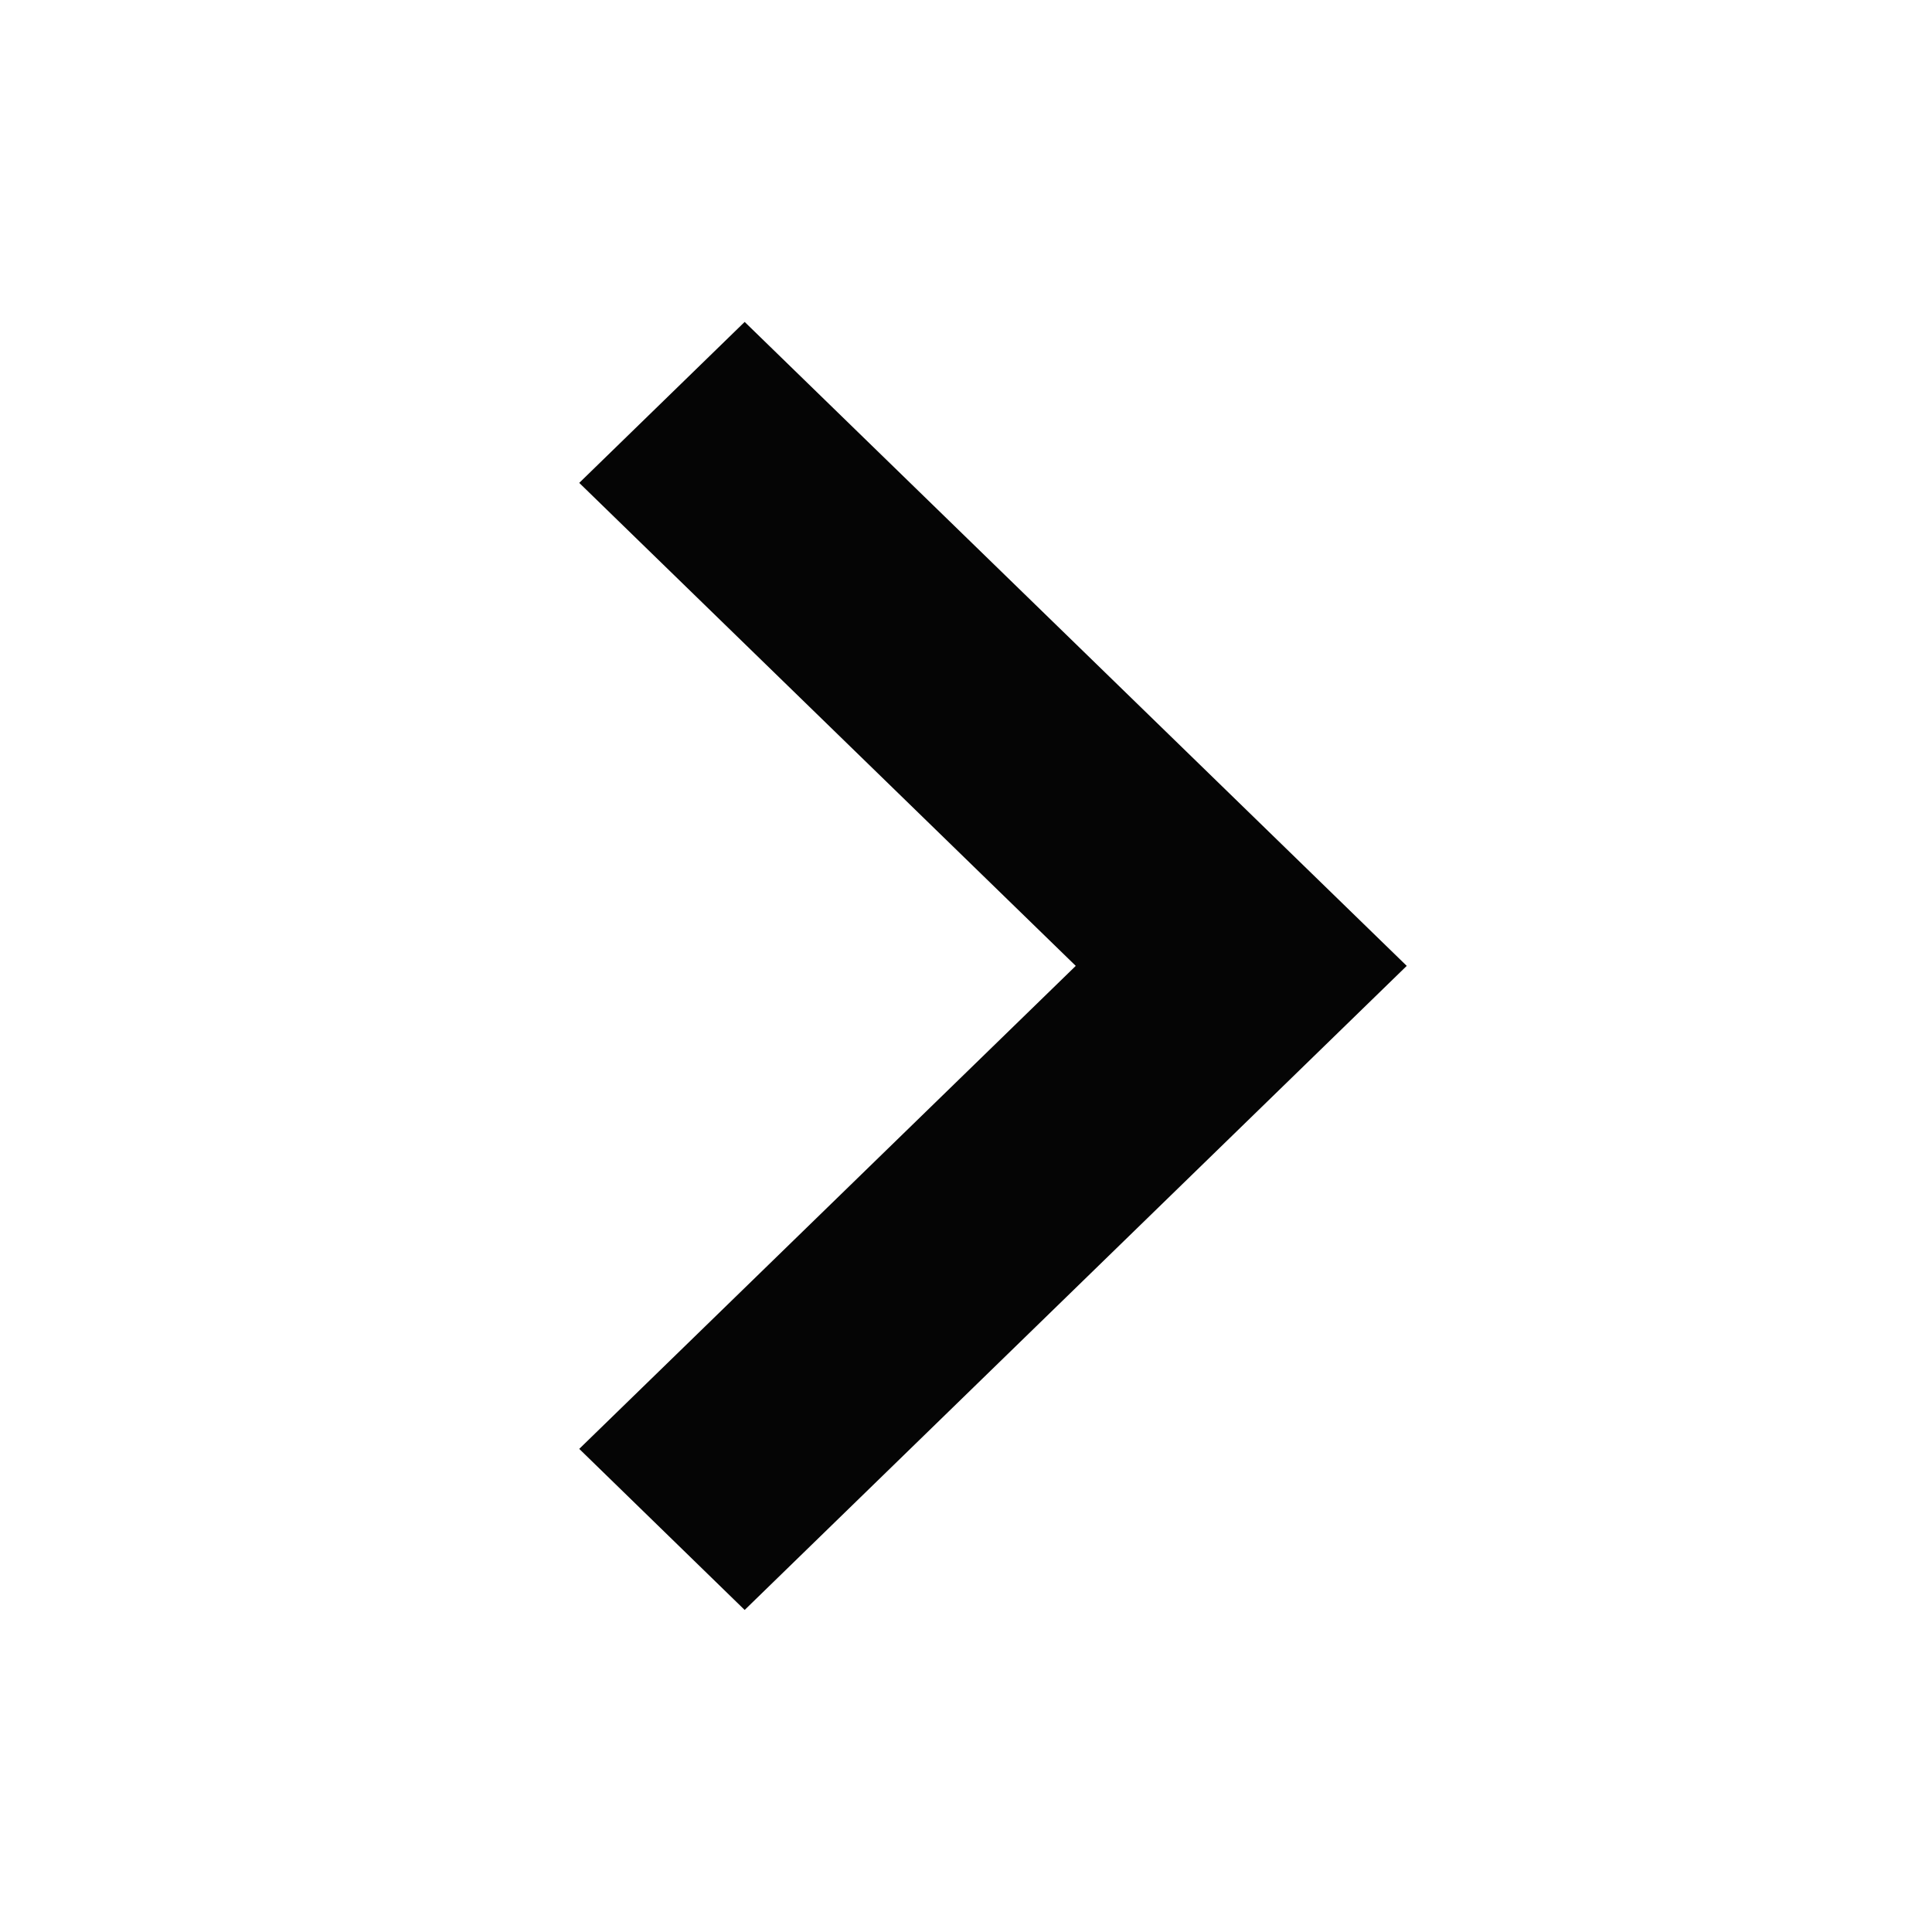 <svg width="16" height="16" viewBox="0 0 16 16" fill="none" xmlns="http://www.w3.org/2000/svg">
<path fill-rule="evenodd" clip-rule="evenodd" d="M6.167 13.333L4.797 11.999L8.909 7.999L4.797 3.999L6.167 2.666L11.65 7.999L6.167 13.333Z" fill="#050505"/>
</svg>

